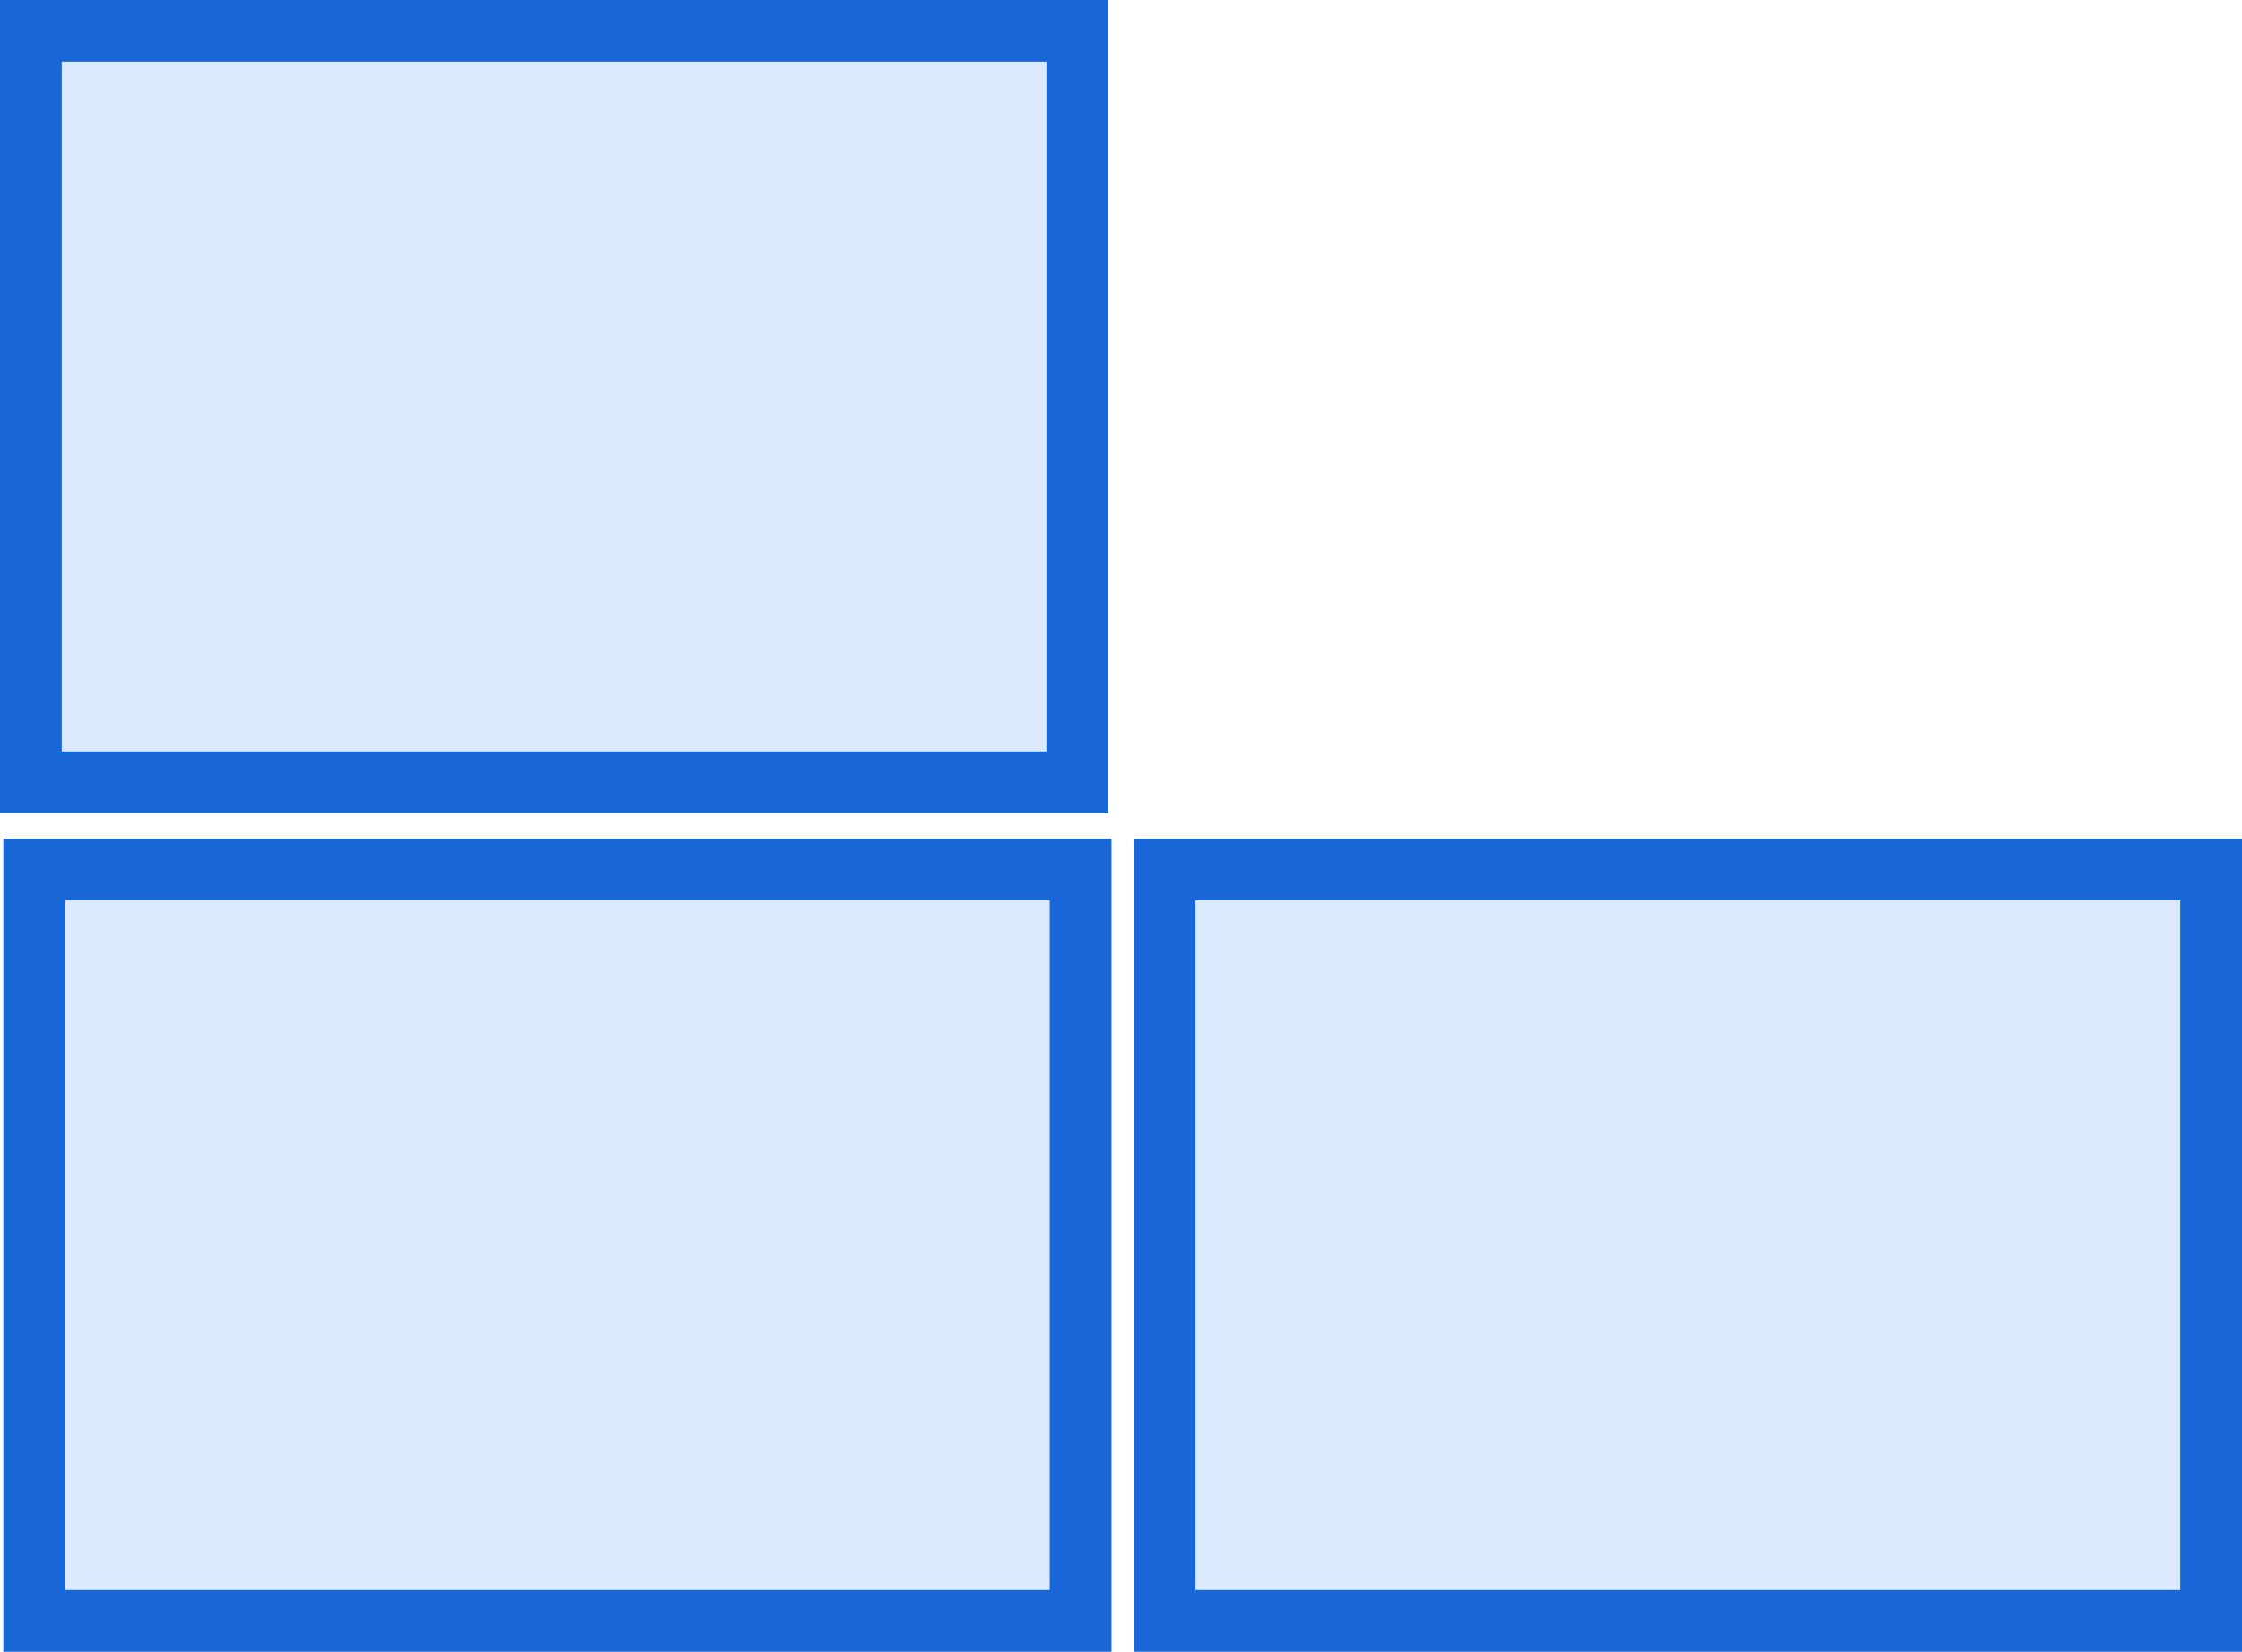 <?xml version="1.0" encoding="UTF-8"?><svg id="Layer_2" xmlns="http://www.w3.org/2000/svg" viewBox="0 0 108.88 80.21"><defs><style>.cls-1{fill:#dae9fd;stroke:#1966d7;stroke-width:3px;}</style></defs><g id="Layer_1-2"><rect class="cls-1" x="1.66" y="42.22" width="50.82" height="36.49"/><rect class="cls-1" x="56.56" y="42.22" width="50.82" height="36.49"/><rect class="cls-1" x="1.5" y="1.5" width="50.82" height="36.49"/></g></svg>
